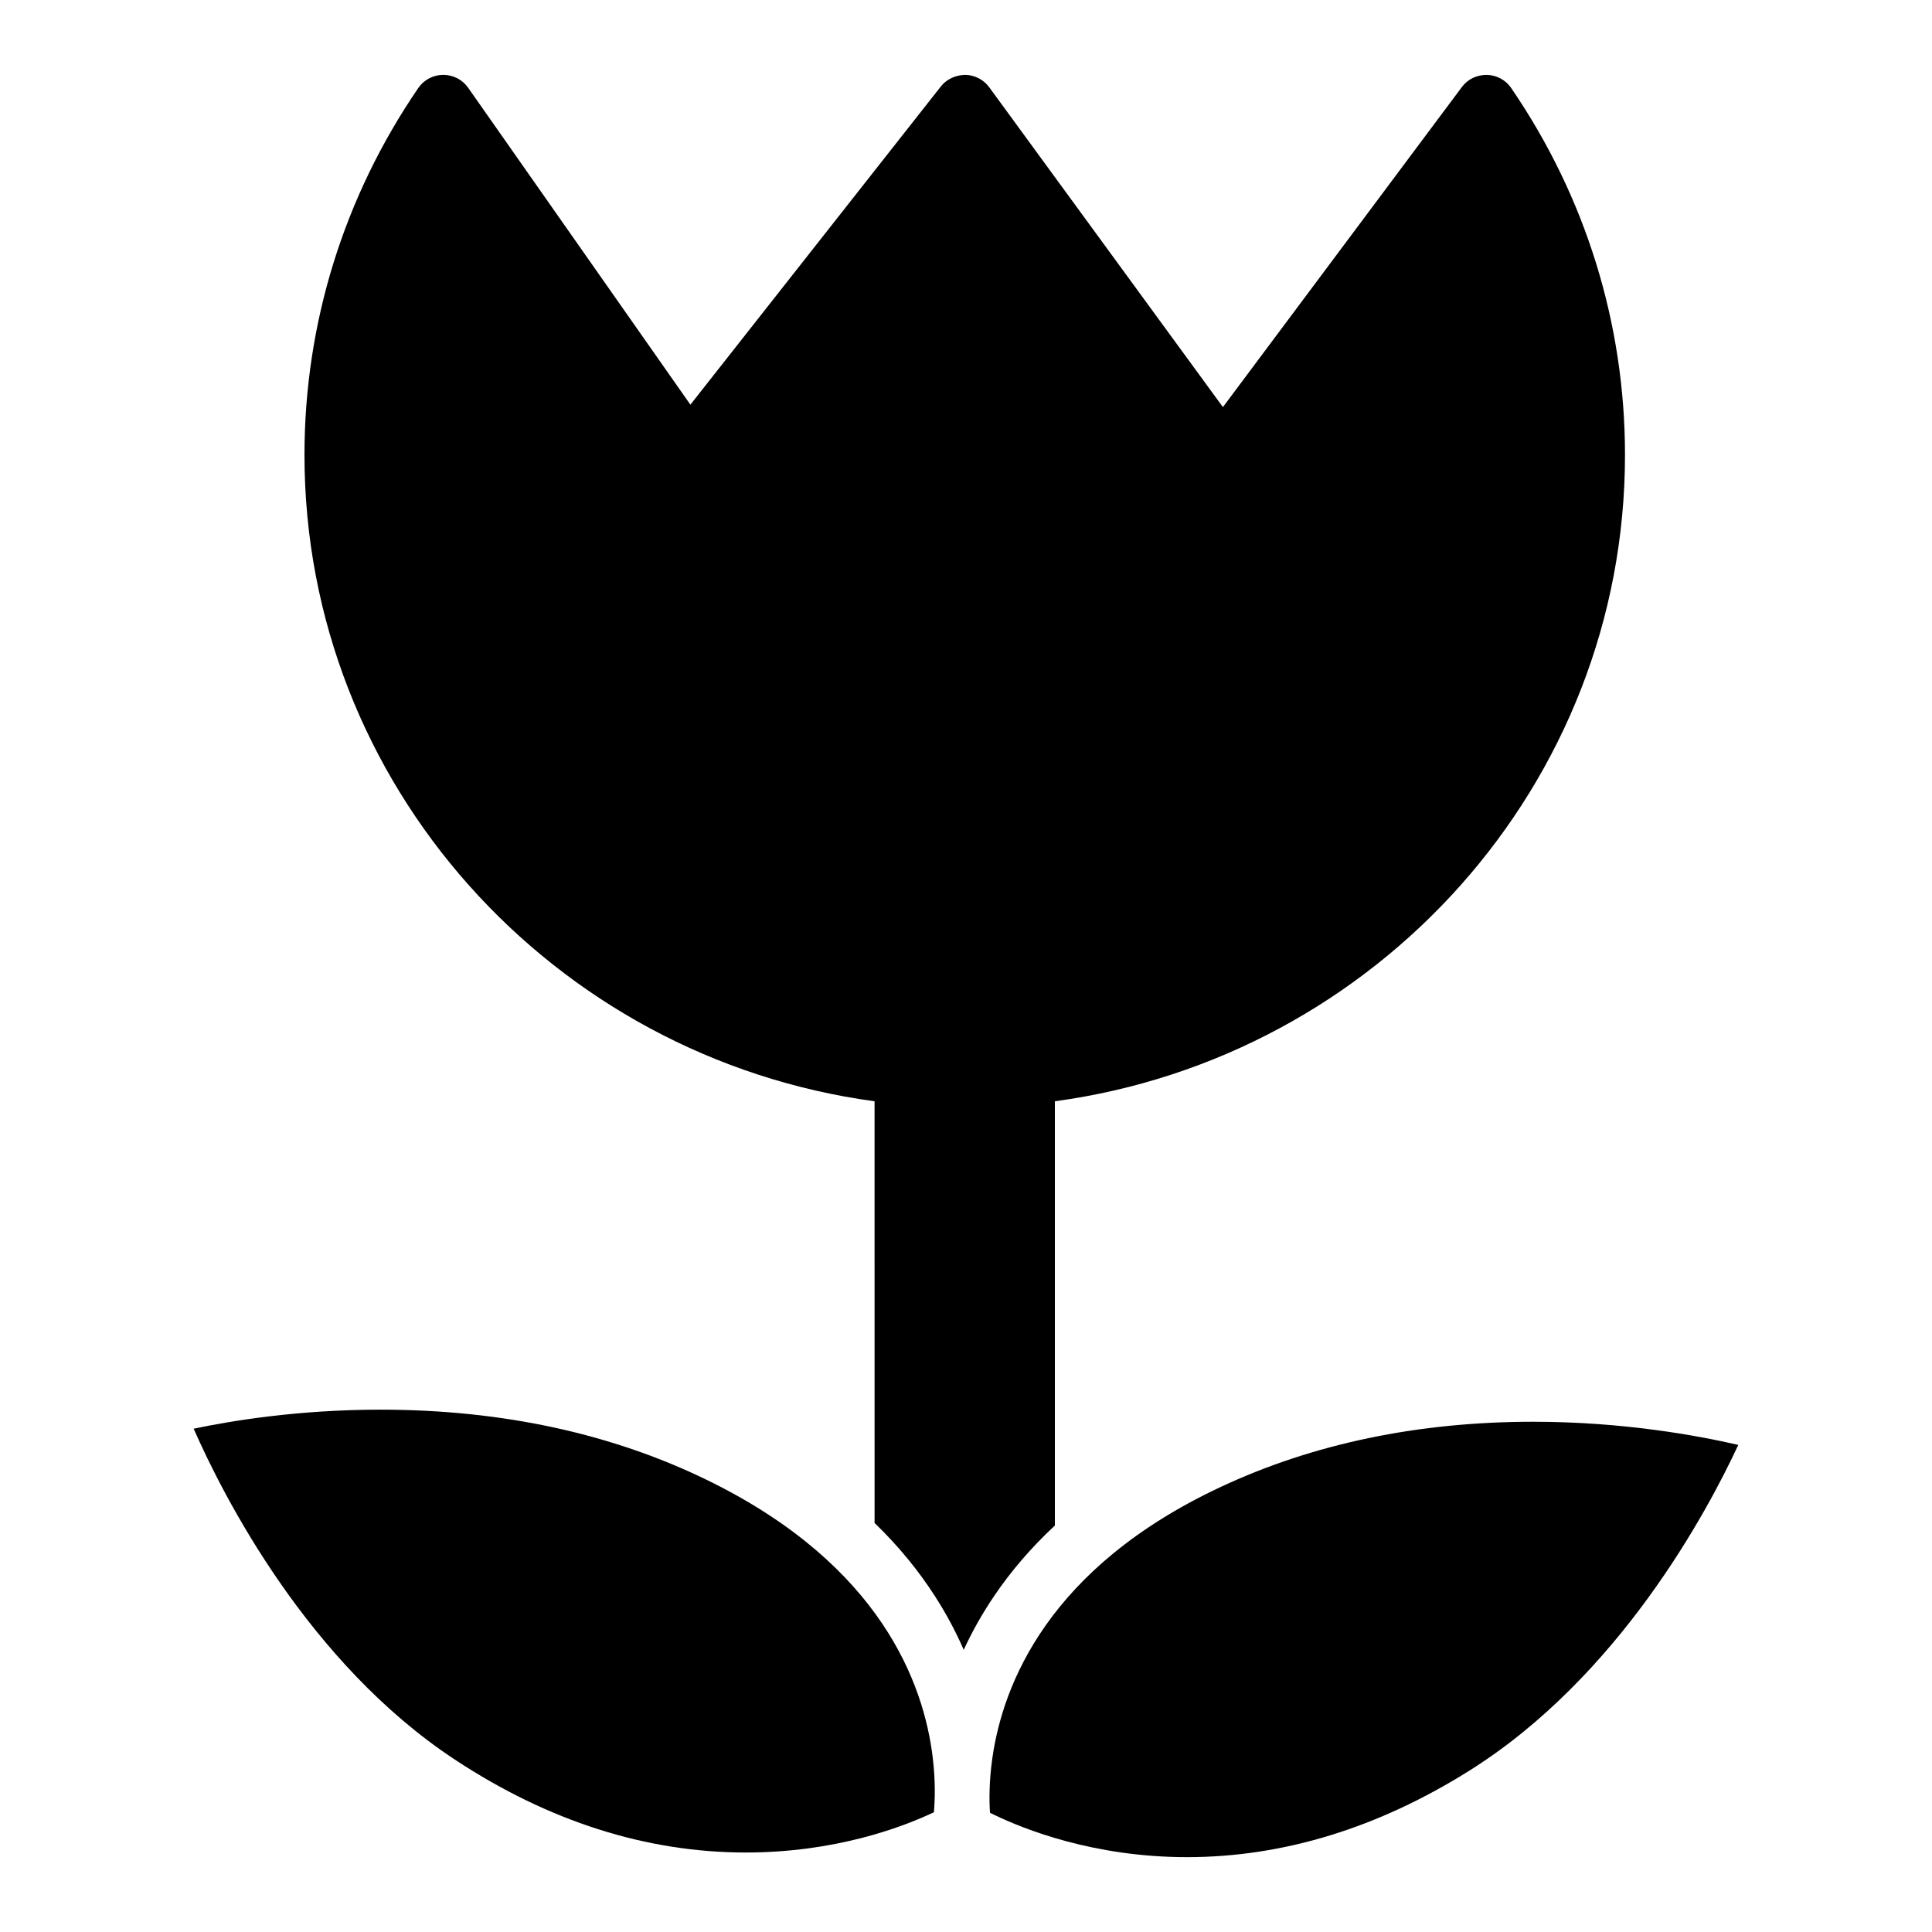 <?xml version="1.0" encoding="UTF-8"?>
<!-- Uploaded to: ICON Repo, www.iconrepo.com, Generator: ICON Repo Mixer Tools -->
<svg fill="#000000" width="800px" height="800px" version="1.1" viewBox="144 144 512 512" xmlns="http://www.w3.org/2000/svg">
 <g>
  <path d="m550.32 520.78c-30.48 0-58.355 5.816-82.836 17.285-45.664 21.379-57.719 52.348-60.496 71.824-0.898 6.258-0.844 11.352-0.629 14.531 0.277 0.141 0.691 0.324 1 0.473 7.859 3.805 26.391 11.27 51.195 11.27h0.008c25.48 0 50.711-7.738 74.98-23.012 39.508-24.859 62.797-68.336 71.117-86.23-10.676-2.477-30.496-6.141-54.34-6.141z"/>
  <path d="m332.23 536.64c-25.594-12.648-55-19.066-87.418-19.066-21.688 0-39.535 2.953-49.492 5.047 7.957 18.066 30.371 62.086 69.25 87.711 24.773 16.328 50.711 24.602 77.082 24.602 23.664 0 41.195-6.684 48.832-10.203 0.316-0.148 0.723-0.324 1.008-0.457 0.285-3.164 0.449-8.266-0.316-14.57-2.359-19.523-13.75-50.73-58.945-73.062z"/>
  <path d="m423.55 548.27v-112.42c85.215-11.555 151.09-83.938 151.09-171.29 0-34.801-10.43-68.43-30.172-97.25-1.449-2.125-3.856-3.418-6.453-3.465-2.707 0-5.055 1.141-6.59 3.203l-63.34 84.836-61.934-84.77c-1.48-2.016-3.828-3.227-6.348-3.277-2.449 0.039-4.914 1.086-6.445 3.047l-66.395 84.355-58.914-84.008c-1.496-2.125-3.949-3.394-6.574-3.394h-0.039c-2.637 0.016-5.102 1.316-6.574 3.465-19.734 28.828-30.172 62.457-30.172 97.258 0 87.348 65.875 159.73 151.08 171.29l0.004 111.75c6.574 6.344 11.793 12.871 15.973 19.355 3.102 4.816 5.621 9.598 7.652 14.266 2.18-4.738 4.879-9.59 8.195-14.461 4.223-6.211 9.469-12.445 15.961-18.488z"/>
 </g>
</svg>